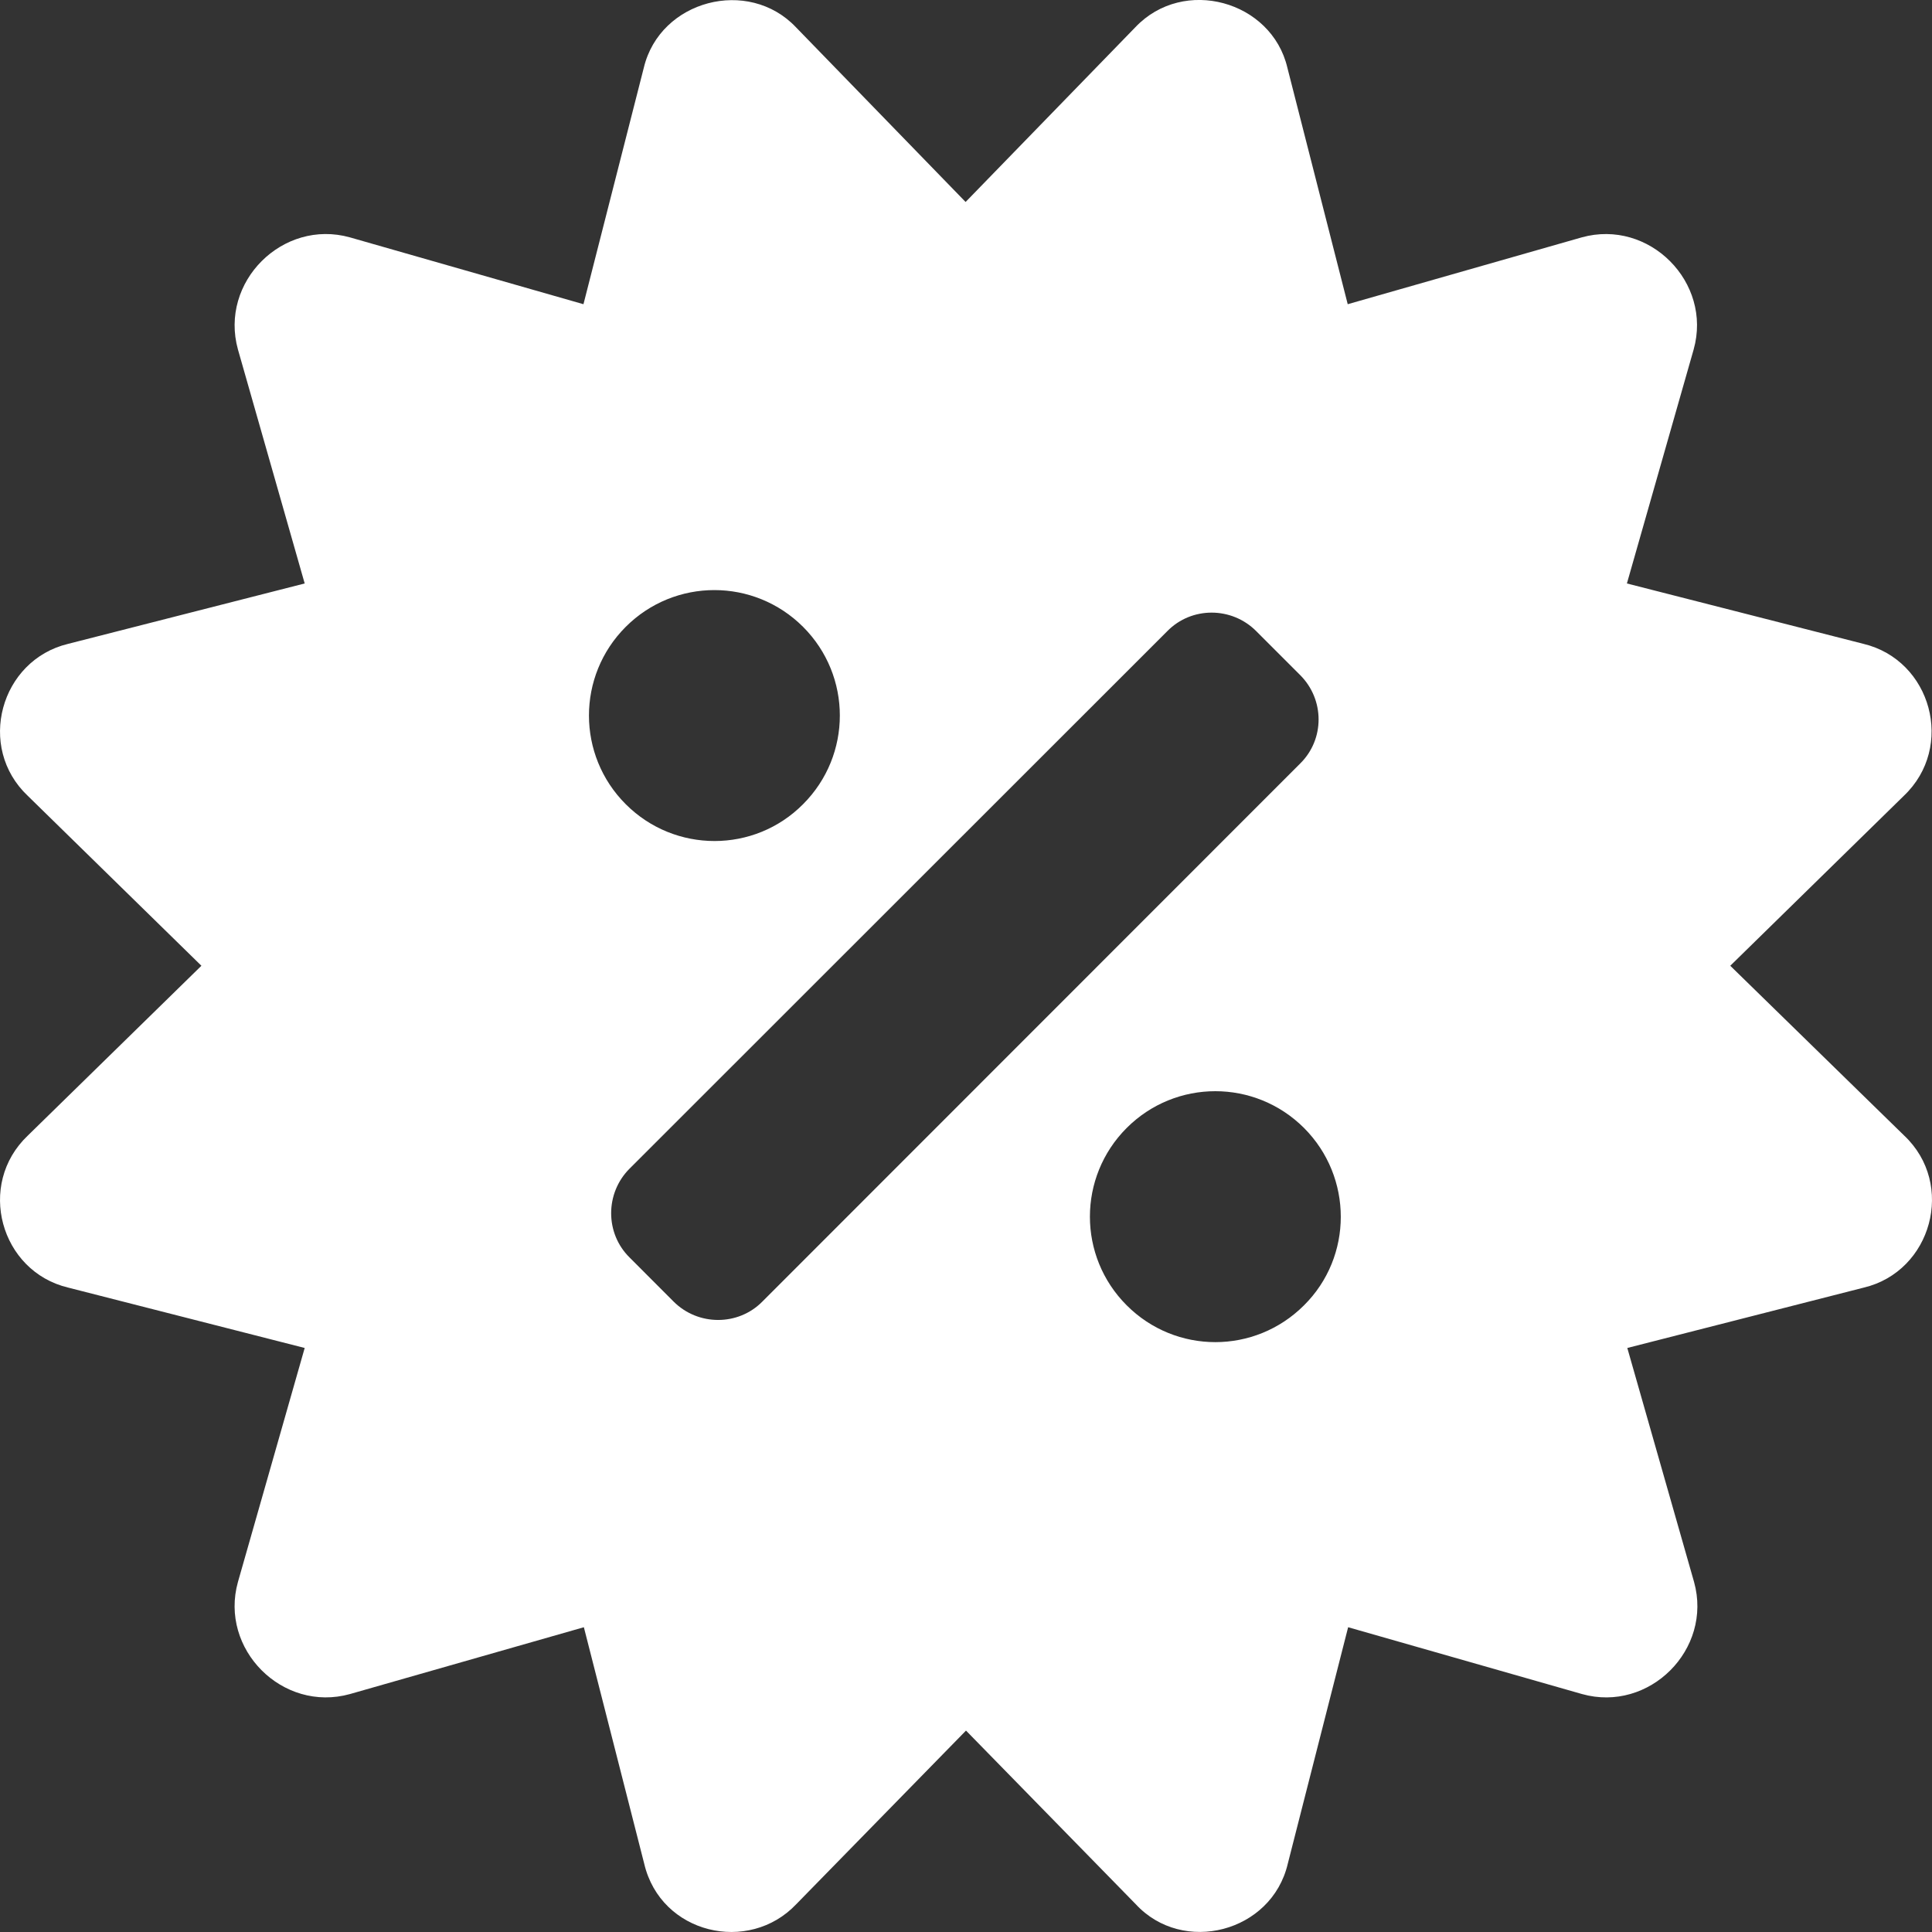 <svg width="24" height="24" viewBox="0 0 24 24" fill="none" xmlns="http://www.w3.org/2000/svg">
<rect x="0" y="0" width="24" height="24" fill="#333333" stroke="none"/>
<path fill-rule="evenodd" clip-rule="evenodd" d="M23.649 9.887L21.494 11.997L23.654 14.106C24.296 14.711 23.996 15.794 23.153 15.995L20.215 16.745L21.044 19.651C21.278 20.491 20.486 21.278 19.652 21.044L16.747 20.214L15.997 23.153C15.796 24.006 14.694 24.288 14.109 23.655L12 21.498L9.891 23.655C9.301 24.278 8.209 24.025 8.003 23.153L7.253 20.214L4.348 21.044C3.509 21.278 2.722 20.486 2.956 19.651L3.785 16.745L0.847 15.995C0.004 15.794 -0.296 14.715 0.346 14.106L2.502 11.997L0.346 9.887C-0.296 9.282 0.004 8.2 0.847 7.998L3.785 7.248L2.956 4.342C2.722 3.502 3.514 2.715 4.348 2.949L7.248 3.779L7.998 0.84C8.2 0.001 9.296 -0.285 9.887 0.338L11.995 2.509L14.104 0.338C14.704 -0.295 15.796 0.01 15.992 0.84L16.742 3.779L19.648 2.949C20.486 2.715 21.274 3.507 21.039 4.342L20.21 7.248L23.148 7.998C23.991 8.2 24.291 9.278 23.649 9.887ZM9.976 7.787C9.366 7.178 8.382 7.178 7.773 7.787C7.164 8.396 7.164 9.381 7.773 9.99C8.382 10.6 9.371 10.6 9.976 9.99C10.585 9.381 10.585 8.396 9.976 7.787ZM9.47 16.169C9.17 16.473 8.673 16.473 8.368 16.169L7.82 15.62C7.516 15.32 7.516 14.823 7.82 14.518L14.502 7.839C14.802 7.534 15.299 7.534 15.604 7.839L16.152 8.387C16.456 8.692 16.456 9.184 16.152 9.484L9.47 16.169ZM13.996 16.215C14.605 16.825 15.589 16.825 16.199 16.215C16.808 15.611 16.808 14.622 16.199 14.012C15.589 13.403 14.605 13.403 13.996 14.012C13.387 14.622 13.387 15.606 13.996 16.215Z" fill="white"/>
</svg>
